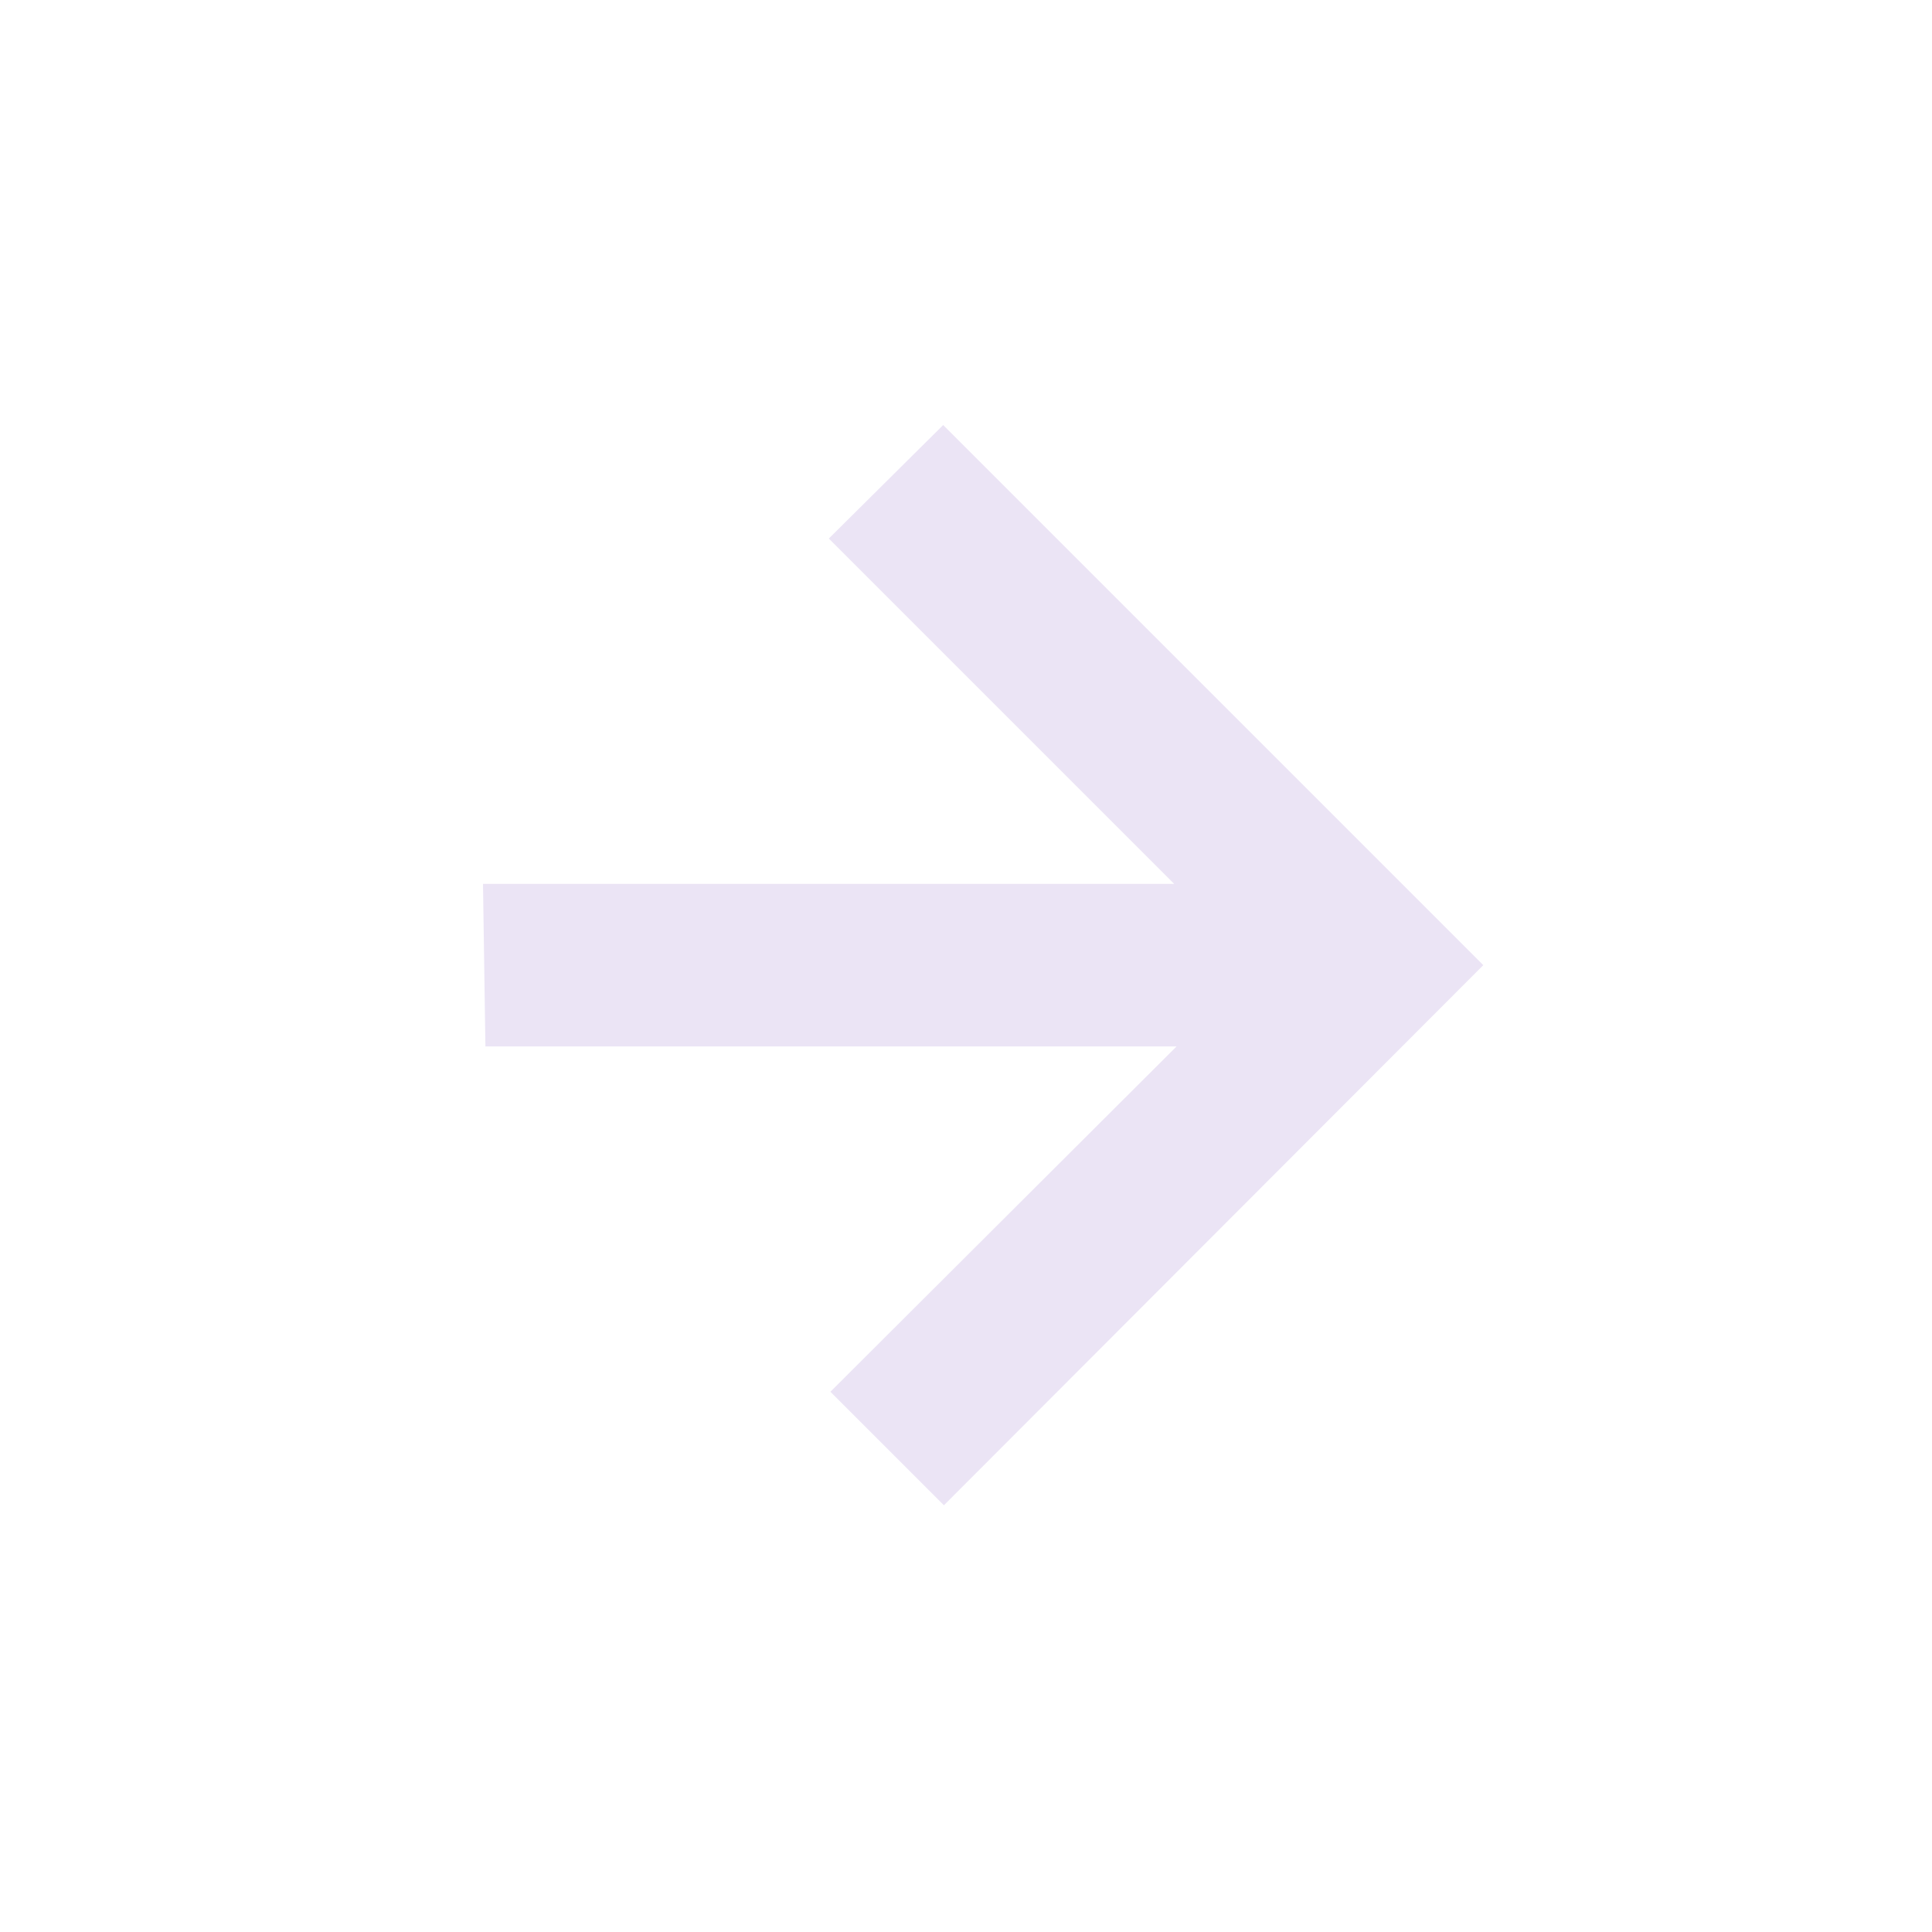 <svg width="16" height="16" viewBox="0 0 16 16" fill="none" xmlns="http://www.w3.org/2000/svg">
<path d="M4.02 8.666H9.744L6.877 11.526L7.817 12.466L12.284 7.993L7.811 3.52L6.864 4.46L9.724 7.32H4L4.02 8.666Z" fill="#EBE4F5"/>
</svg>
